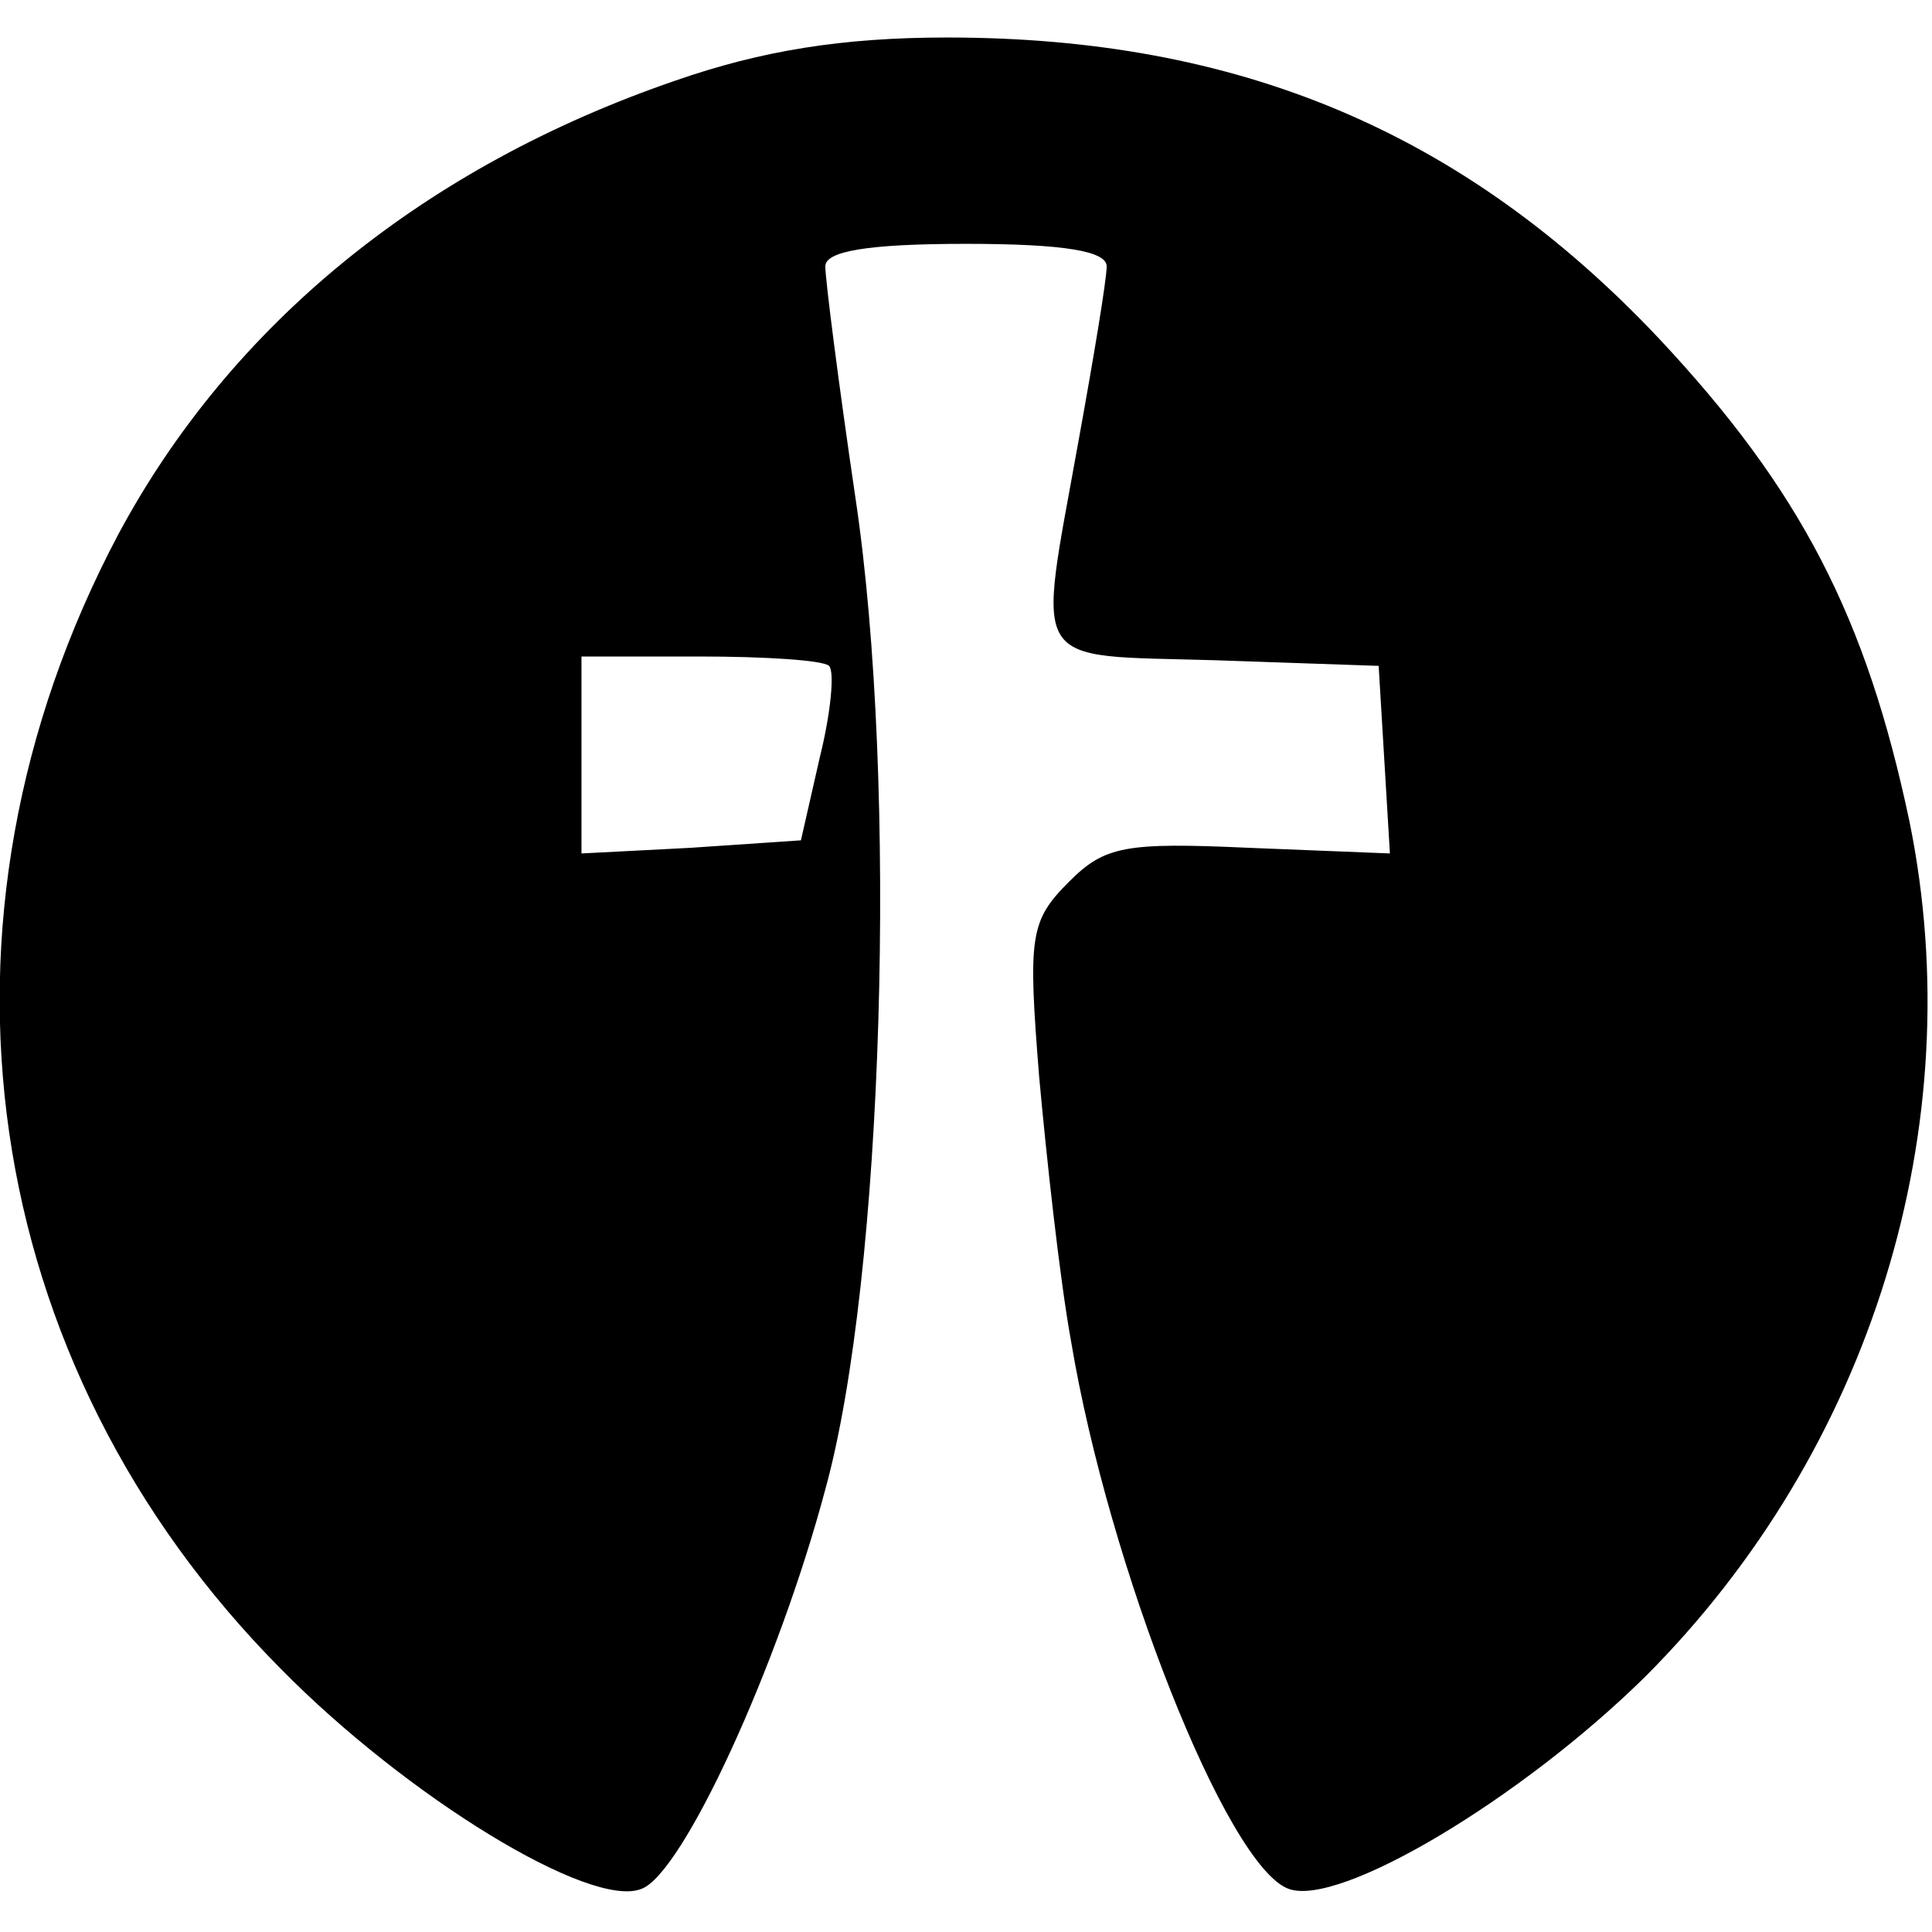 <?xml version="1.0" standalone="no"?>
<!DOCTYPE svg PUBLIC "-//W3C//DTD SVG 20010904//EN"
 "http://www.w3.org/TR/2001/REC-SVG-20010904/DTD/svg10.dtd">
<svg version="1.0" xmlns="http://www.w3.org/2000/svg"
 width="103pt" height="103pt" viewBox="0 0 103 103"
 preserveAspectRatio="xMidYMid meet">
<g transform="translate(0,103) scale(0.1,-0.1)"
fill="#000000" stroke="none">
<path d="M360 987 c-134 -46 -237 -130 -297 -242 -109 -206 -75 -442 87 -605
67 -68 165 -128 192 -117 22 8 73 119 98 213 31 112 39 376 16 529 -9 61 -16
116 -16 123 0 8 22 12 75 12 53 0 75 -4 75 -12 0 -7 -7 -49 -15 -93 -22 -123
-28 -114 73 -117 l87 -3 3 -50 3 -50 -75 3 c-66 3 -77 1 -96 -18 -21 -21 -22
-29 -16 -104 4 -44 11 -108 17 -141 20 -120 83 -280 116 -292 27 -10 124 48
190 113 121 121 174 294 141 456 -23 109 -58 177 -134 258 -104 110 -224 160
-379 160 -56 0 -99 -7 -145 -23z m82 -312 c3 -3 1 -25 -5 -49 l-10 -44 -59 -4
-58 -3 0 53 0 52 63 0 c35 0 66 -2 69 -5z"/>
</g>
</svg>
